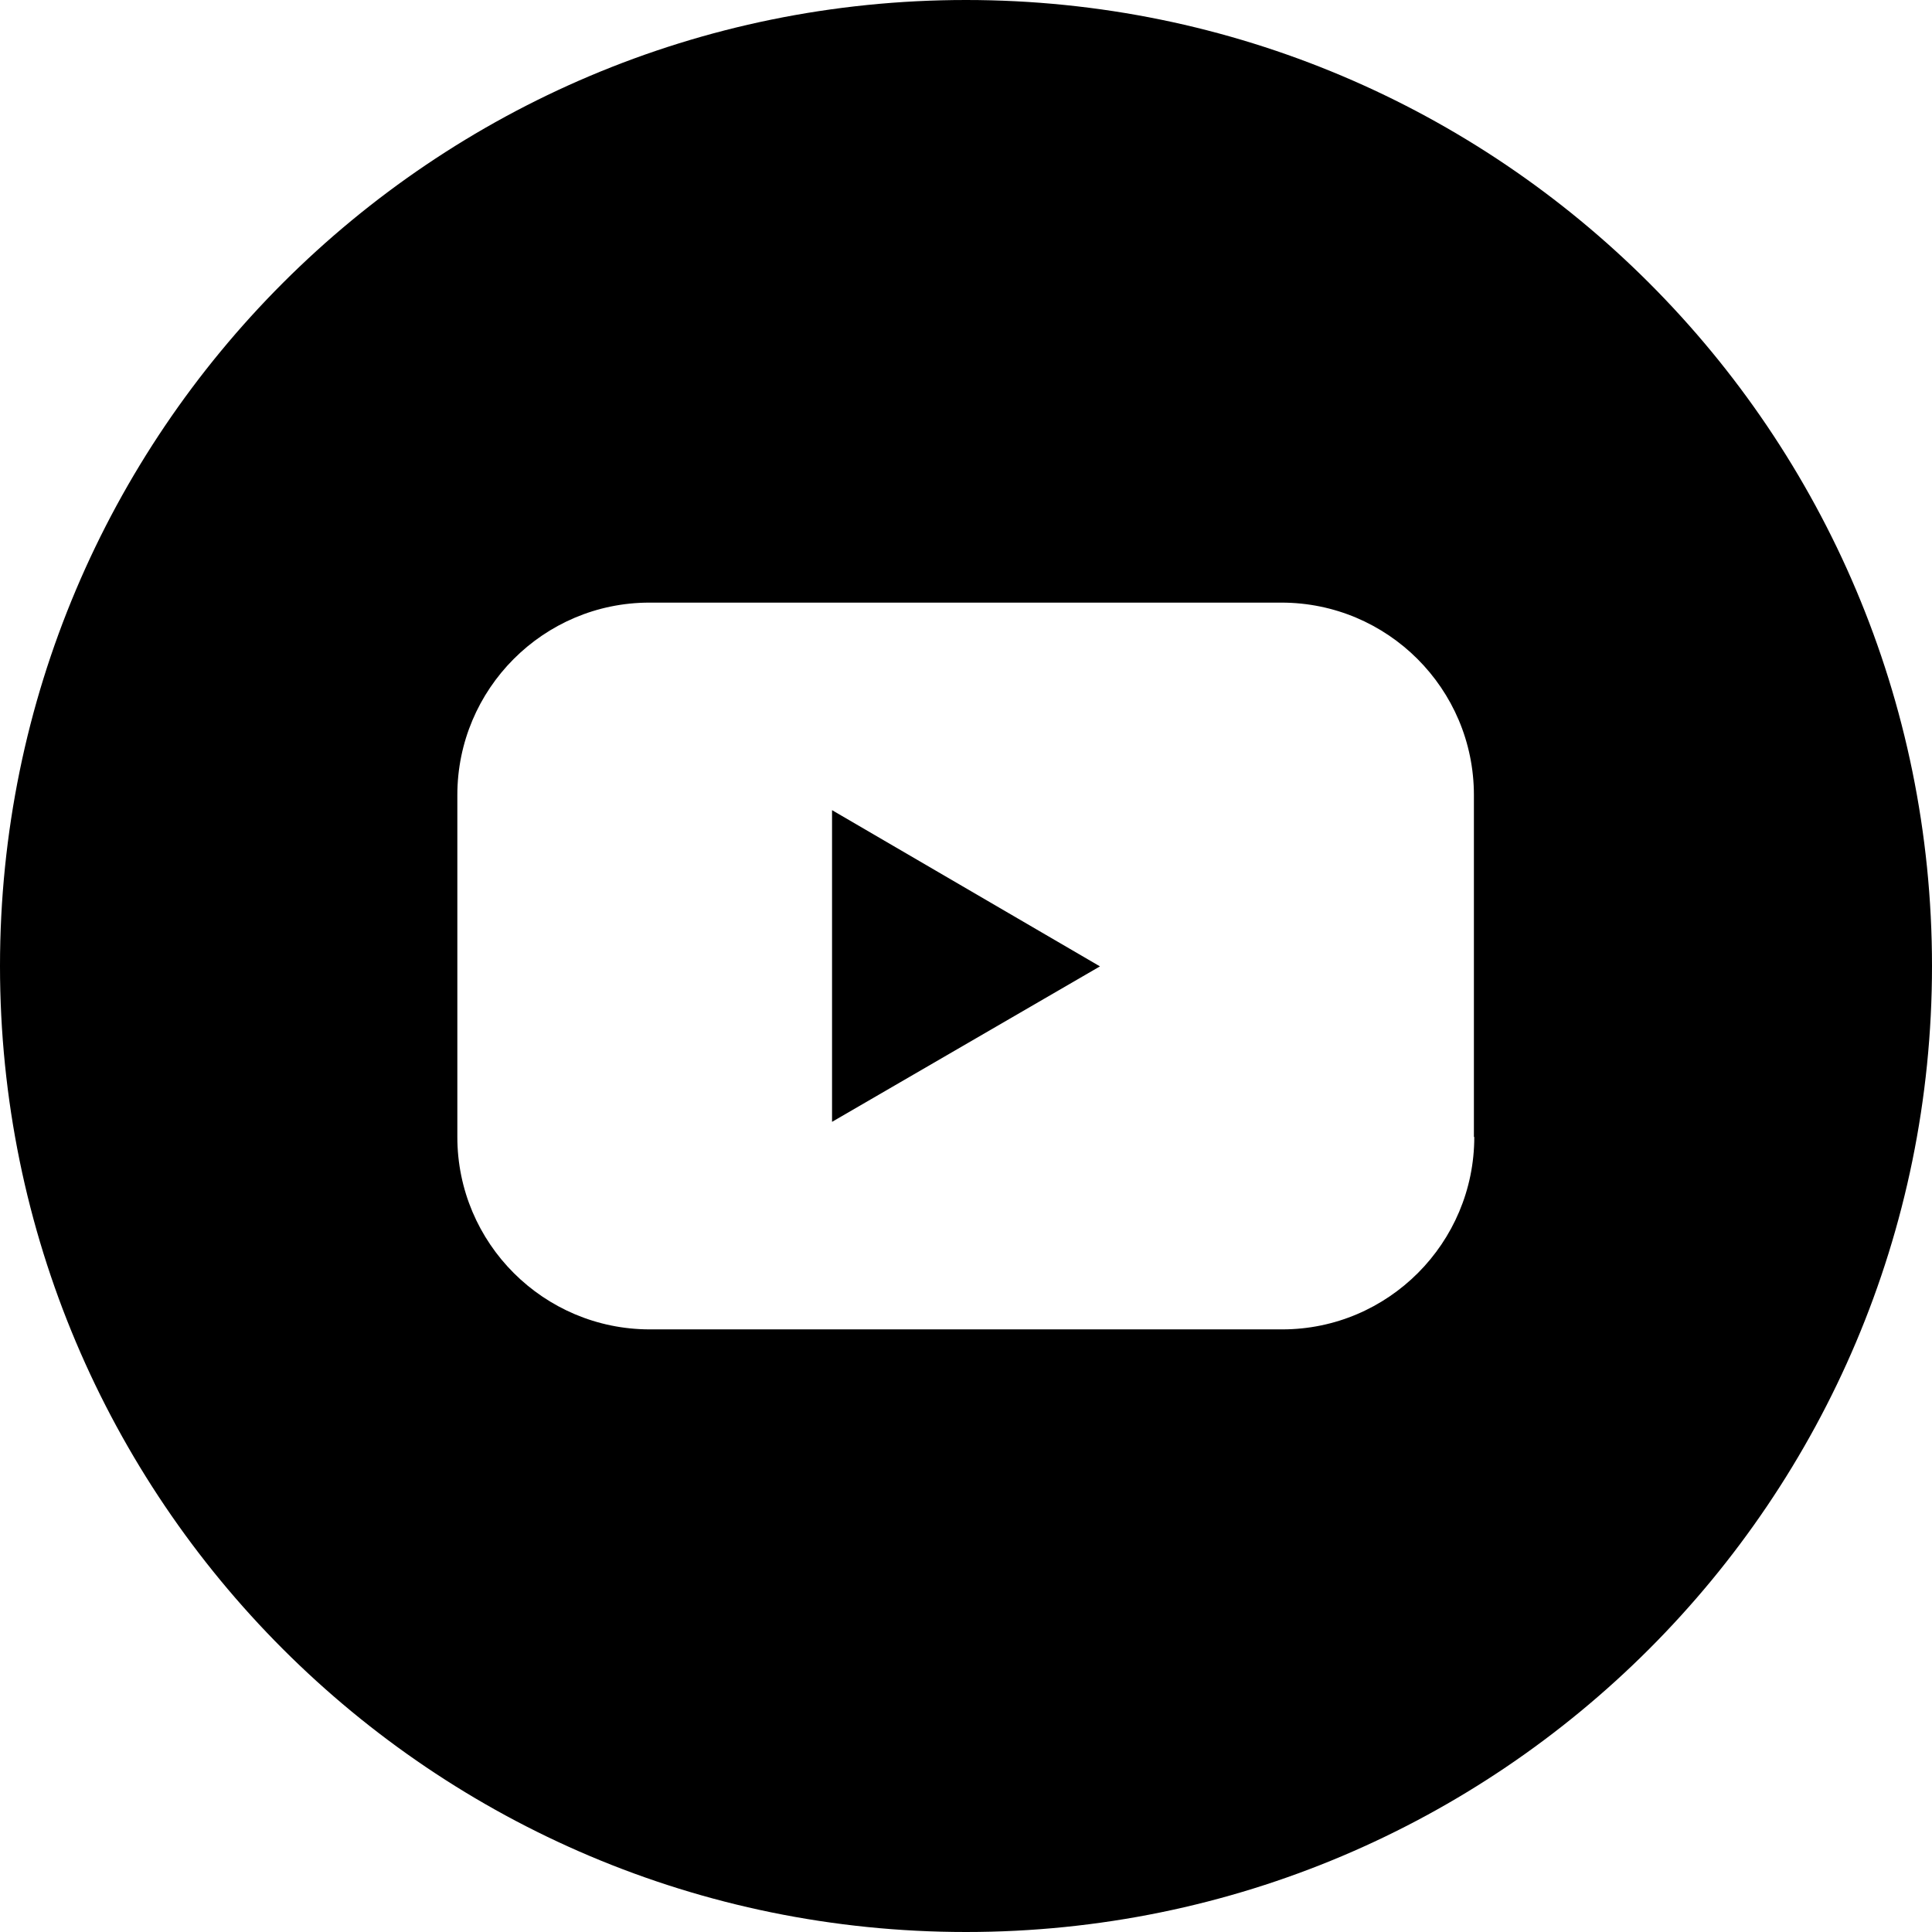 <svg enable-background="new 0 0 512 512" viewBox="0 0 512 512" xmlns="http://www.w3.org/2000/svg"><path d="m220.5 297.3 71-41.2-71-41.4z"/><path d="m256 0c-141.4 0-256 114.6-256 256s114.6 256 256 256 256-114.6 256-256-114.6-256-256-256zm134.7 301.3c0 28.1-22.8 51-50.9 51h-167.6c-28.1 0-51-22.8-51-51v-90.6c0-28.1 22.8-51 50.9-51h167.5c28.1 0 51 22.8 51 51v90.6z"/></svg>